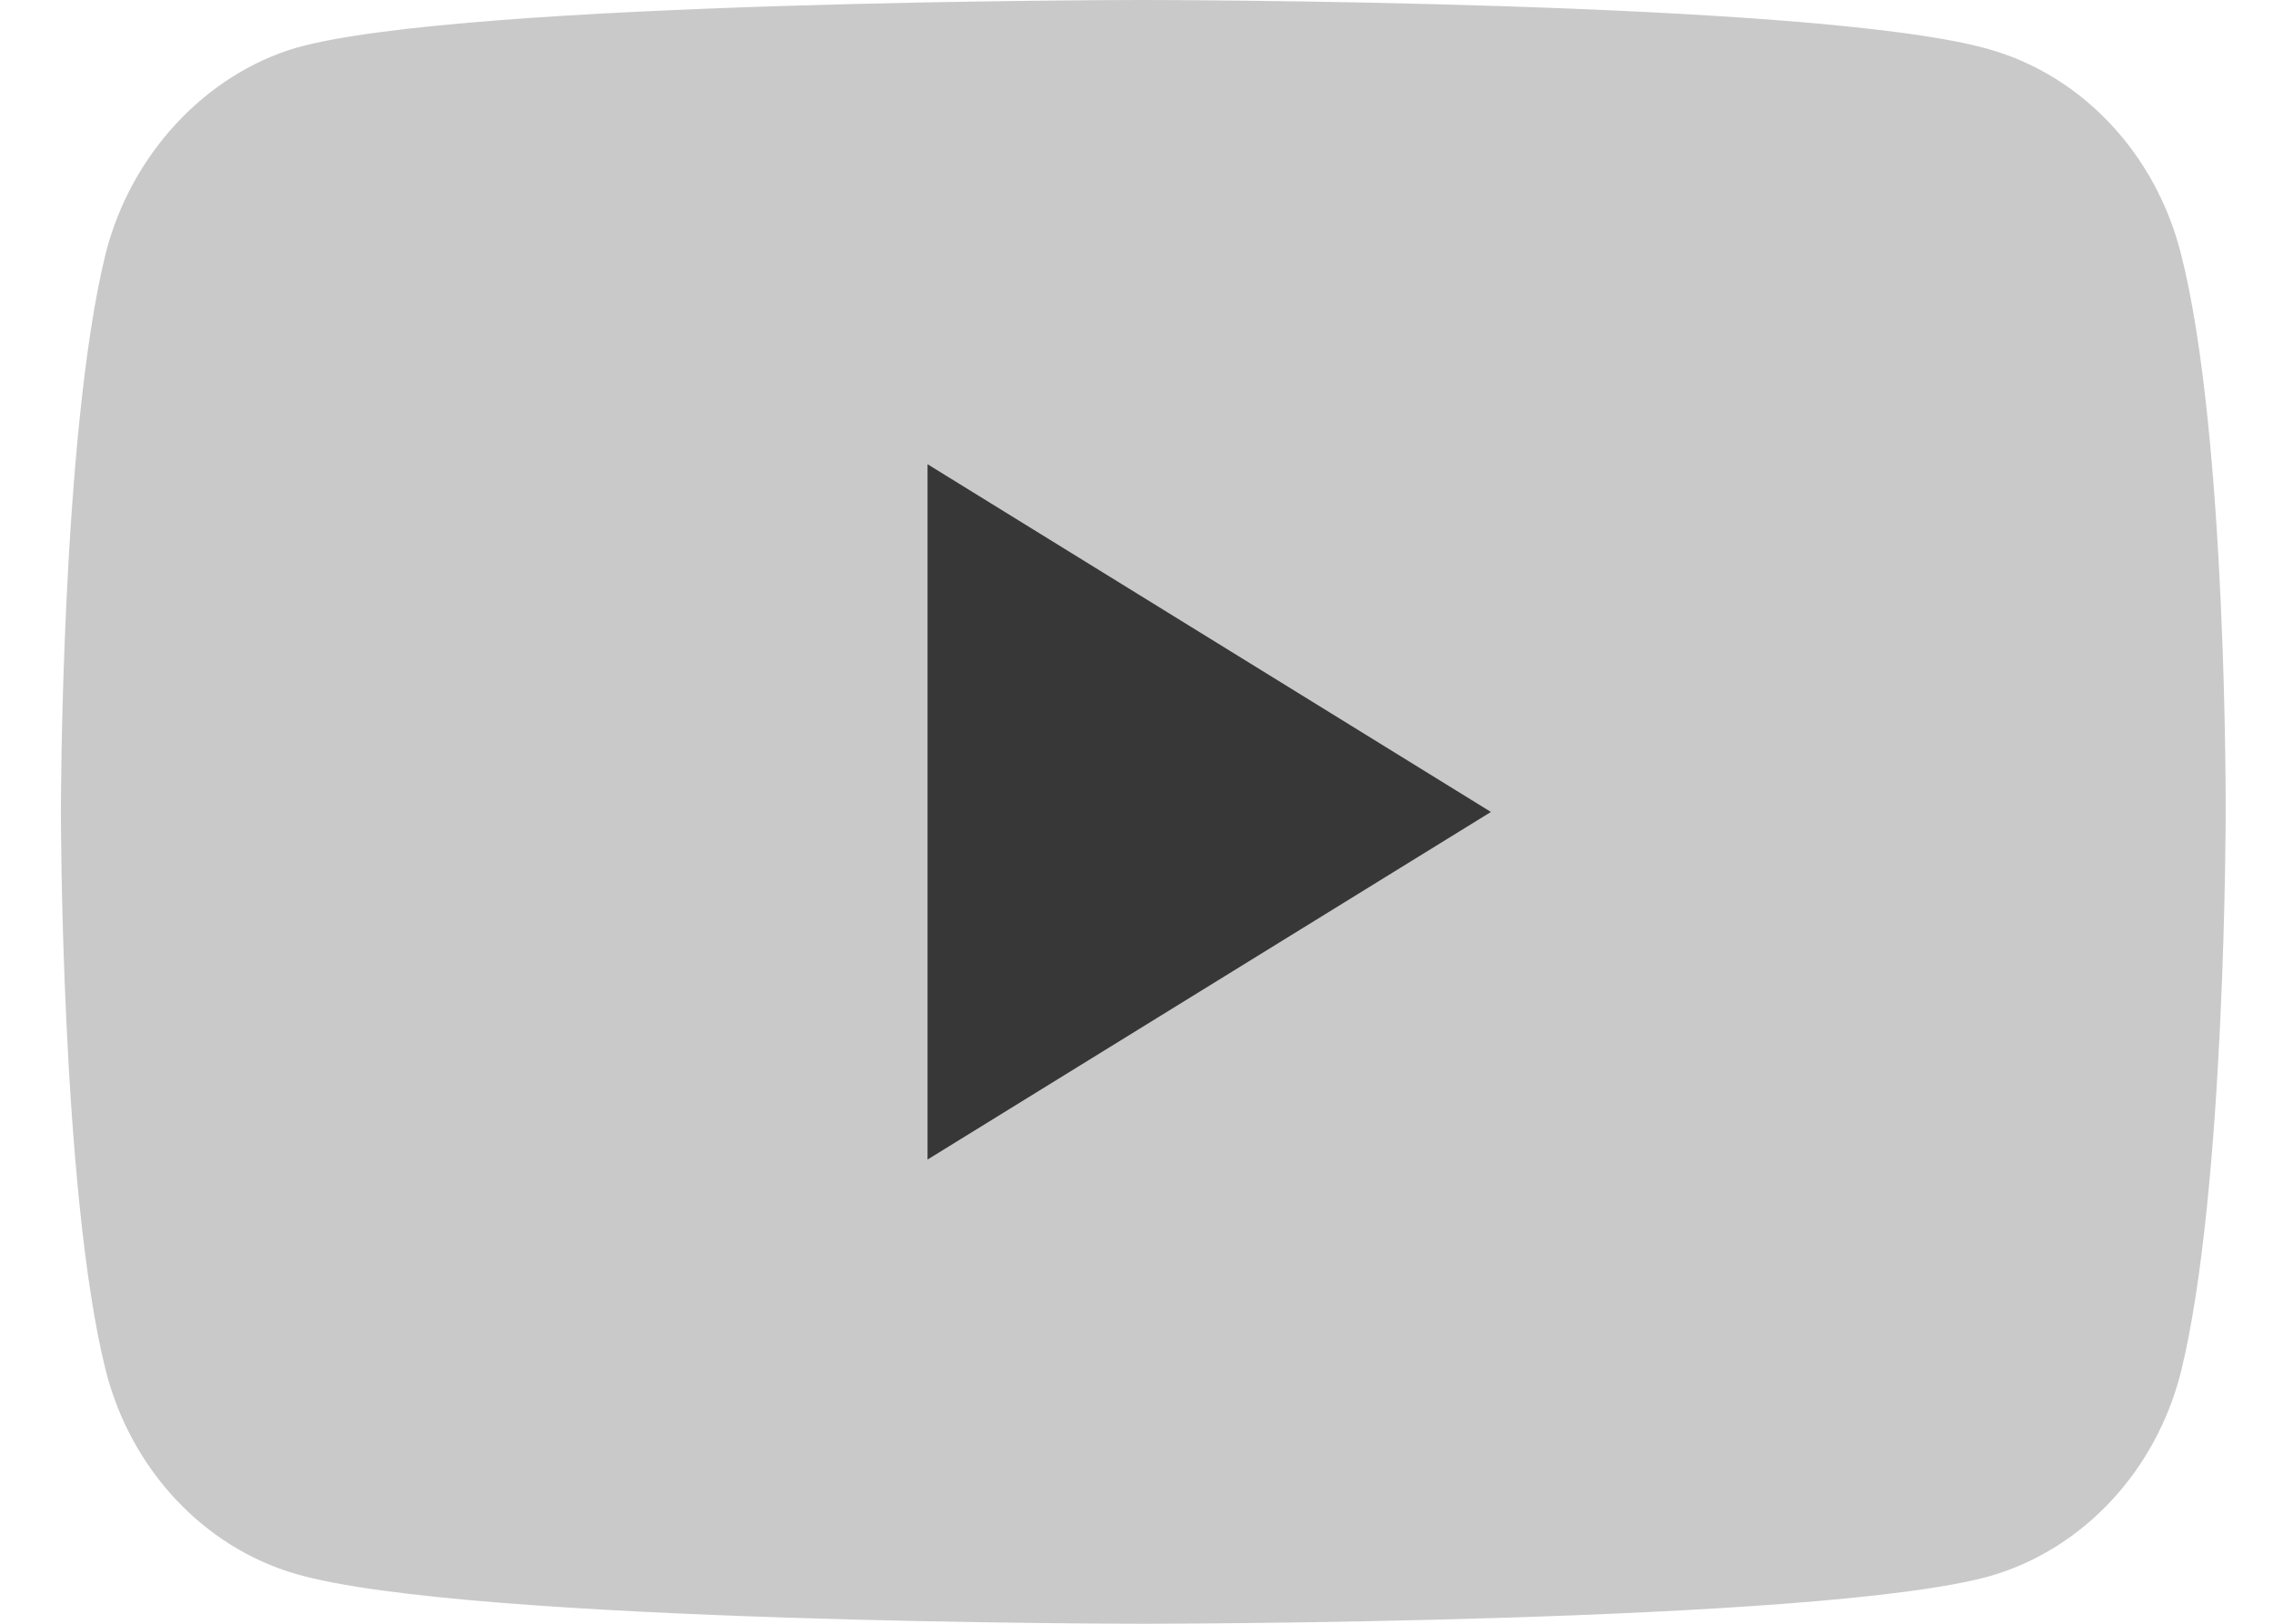 <svg width="28" height="20" viewBox="0 0 28 20" fill="none" xmlns="http://www.w3.org/2000/svg">
    <path d="M26.867 3.13C26.56 1.905 25.66.94 24.517.611 22.43 0 14.083 0 14.083 0S5.736 0 3.65.588C2.53.918 1.607 1.906 1.3 3.13.75 5.365.75 10 .75 10s0 4.659.55 6.87c.307 1.224 1.207 2.189 2.35 2.518C5.758 20 14.083 20 14.083 20s8.347 0 10.434-.588c1.142-.33 2.043-1.294 2.35-2.518.55-2.235.55-6.87.55-6.87s.021-4.66-.55-6.895z" fill="#C9C9C9"/>
    <path d="m11.425 14.283 6.941-4.282-6.94-4.283v8.565z" fill="#373737"/>
</svg>
